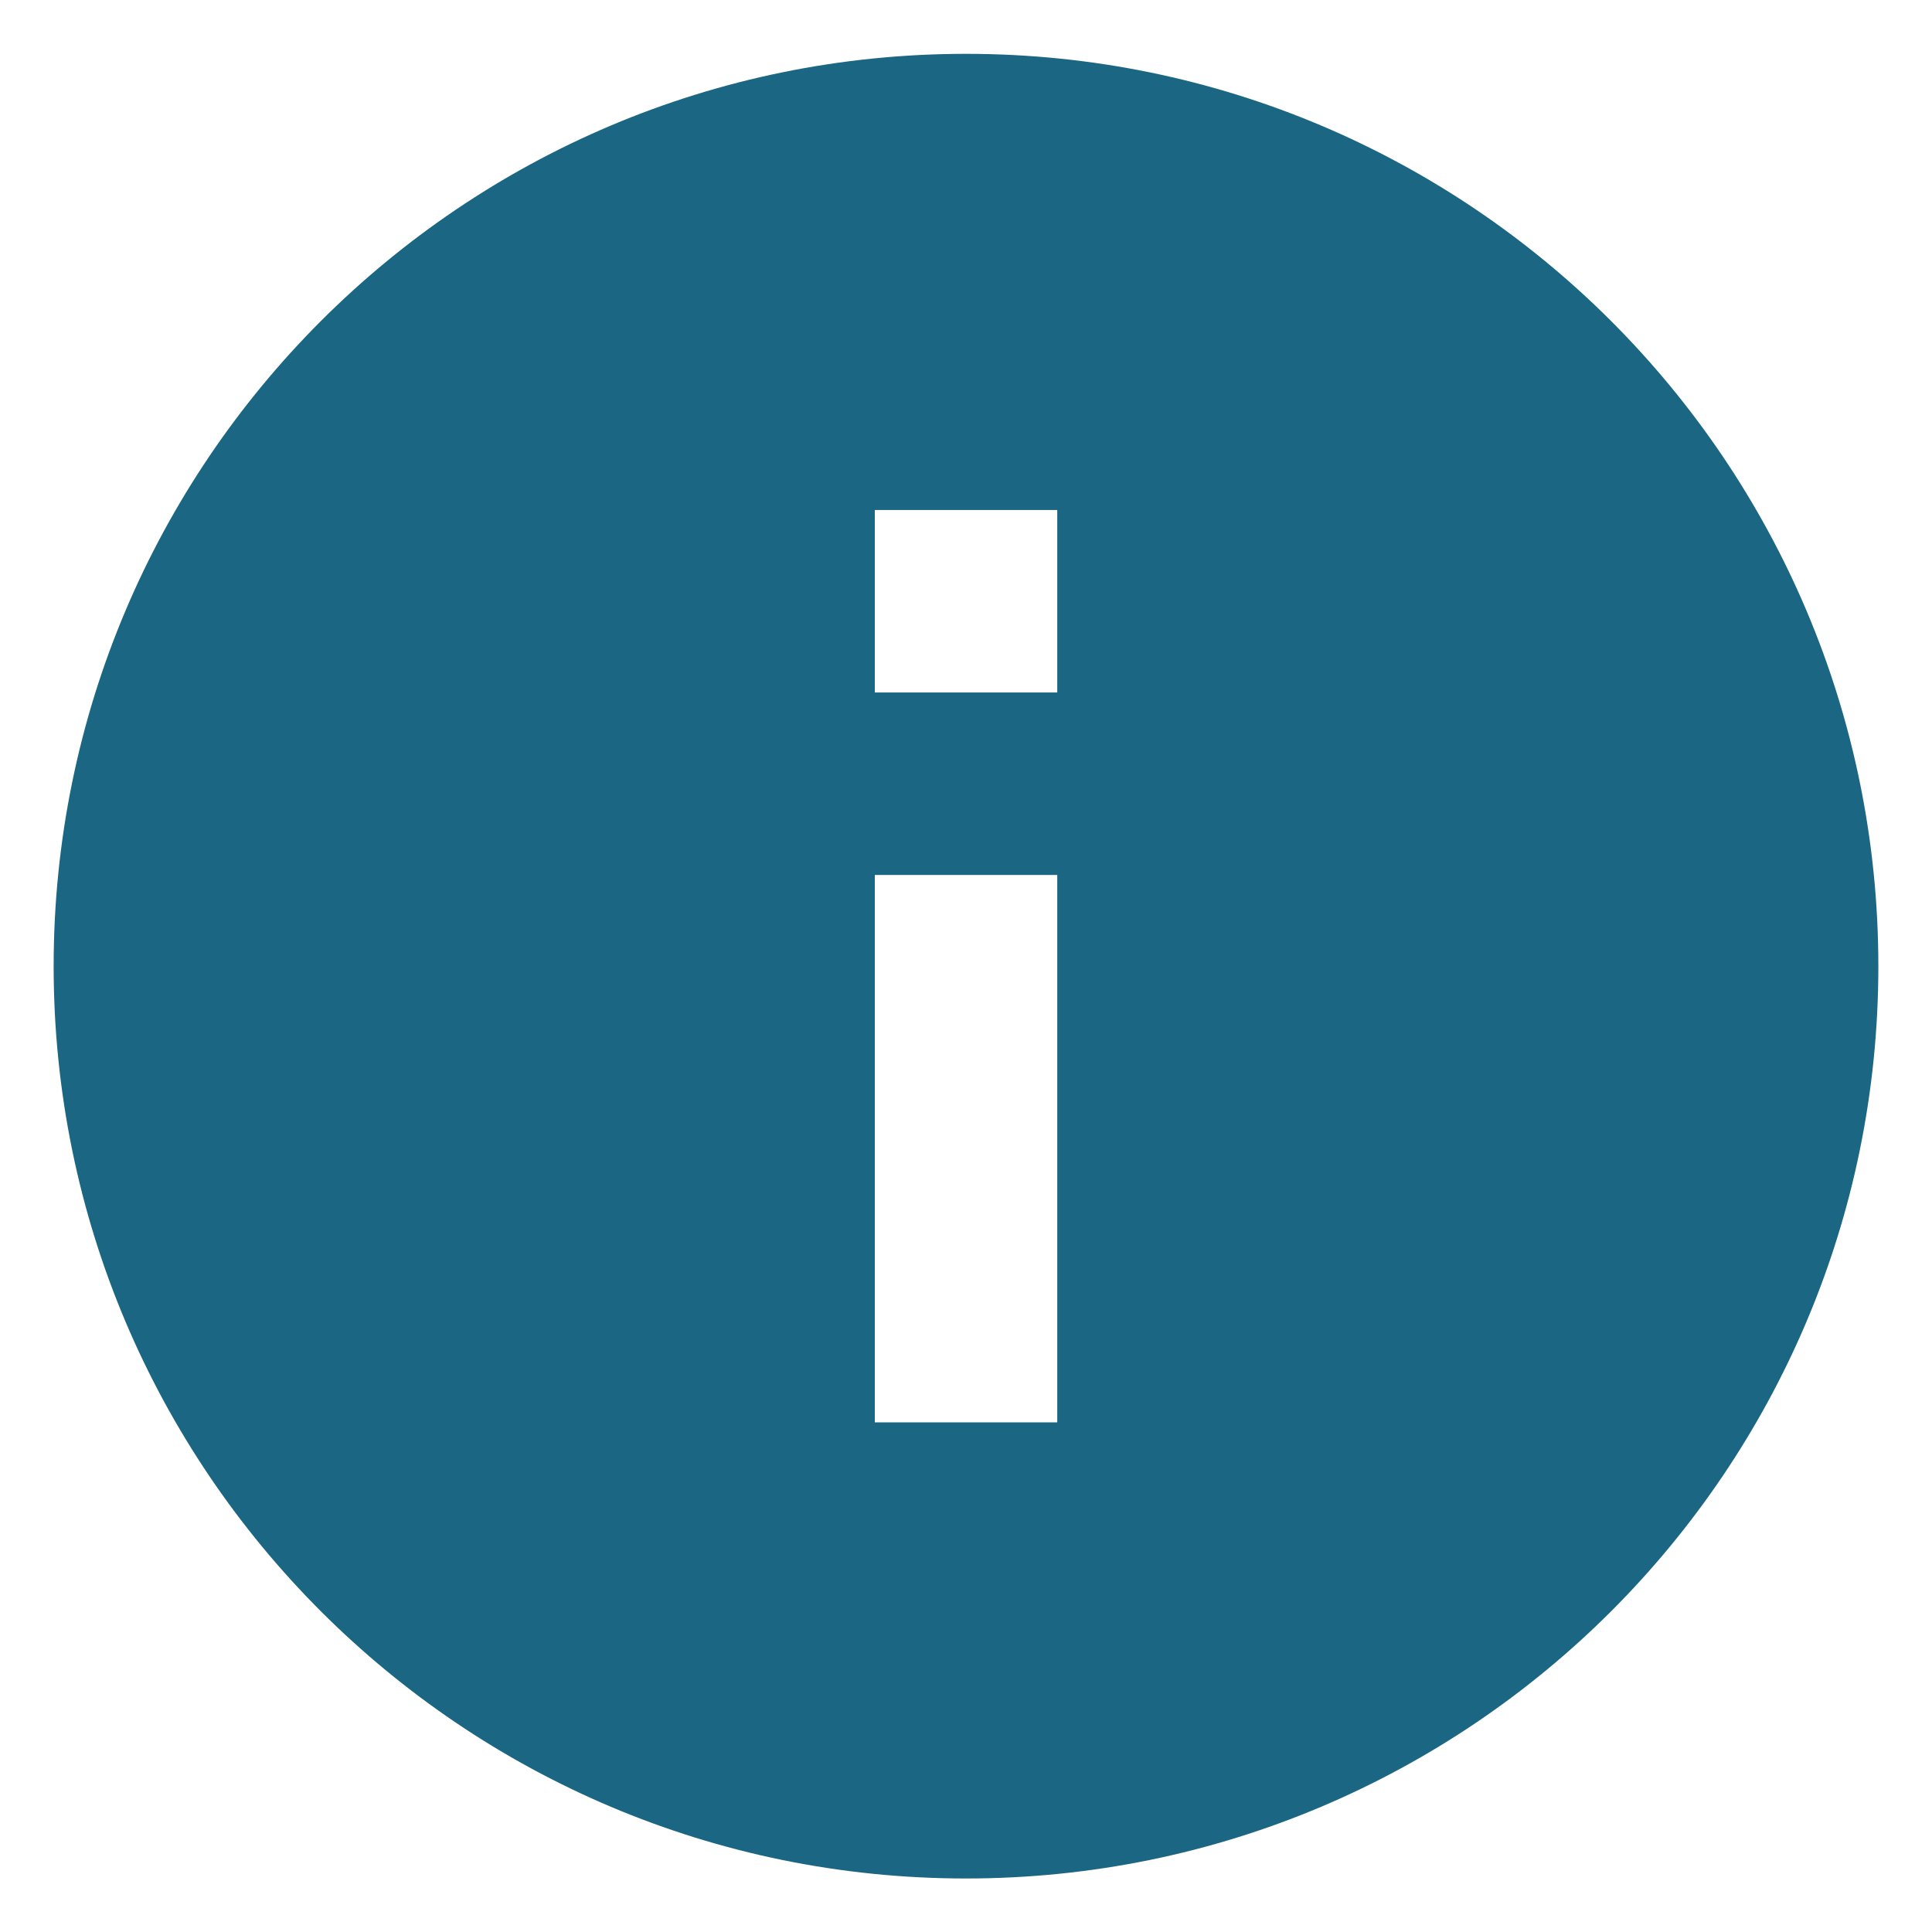 <?xml version="1.0" encoding="UTF-8"?> <svg xmlns="http://www.w3.org/2000/svg" width="30" height="30" viewBox="0 0 30 30" fill="none"><path d="M15 29.169C7.176 29.169 0.833 22.827 0.833 15.003C0.833 7.178 7.176 0.836 15 0.836C22.824 0.836 29.167 7.178 29.167 15.003C29.167 22.827 22.824 29.169 15 29.169ZM13.584 13.586V22.086H16.417V13.586H13.584ZM13.584 7.919V10.753H16.417V7.919H13.584Z" fill="#1B6683"></path></svg> 